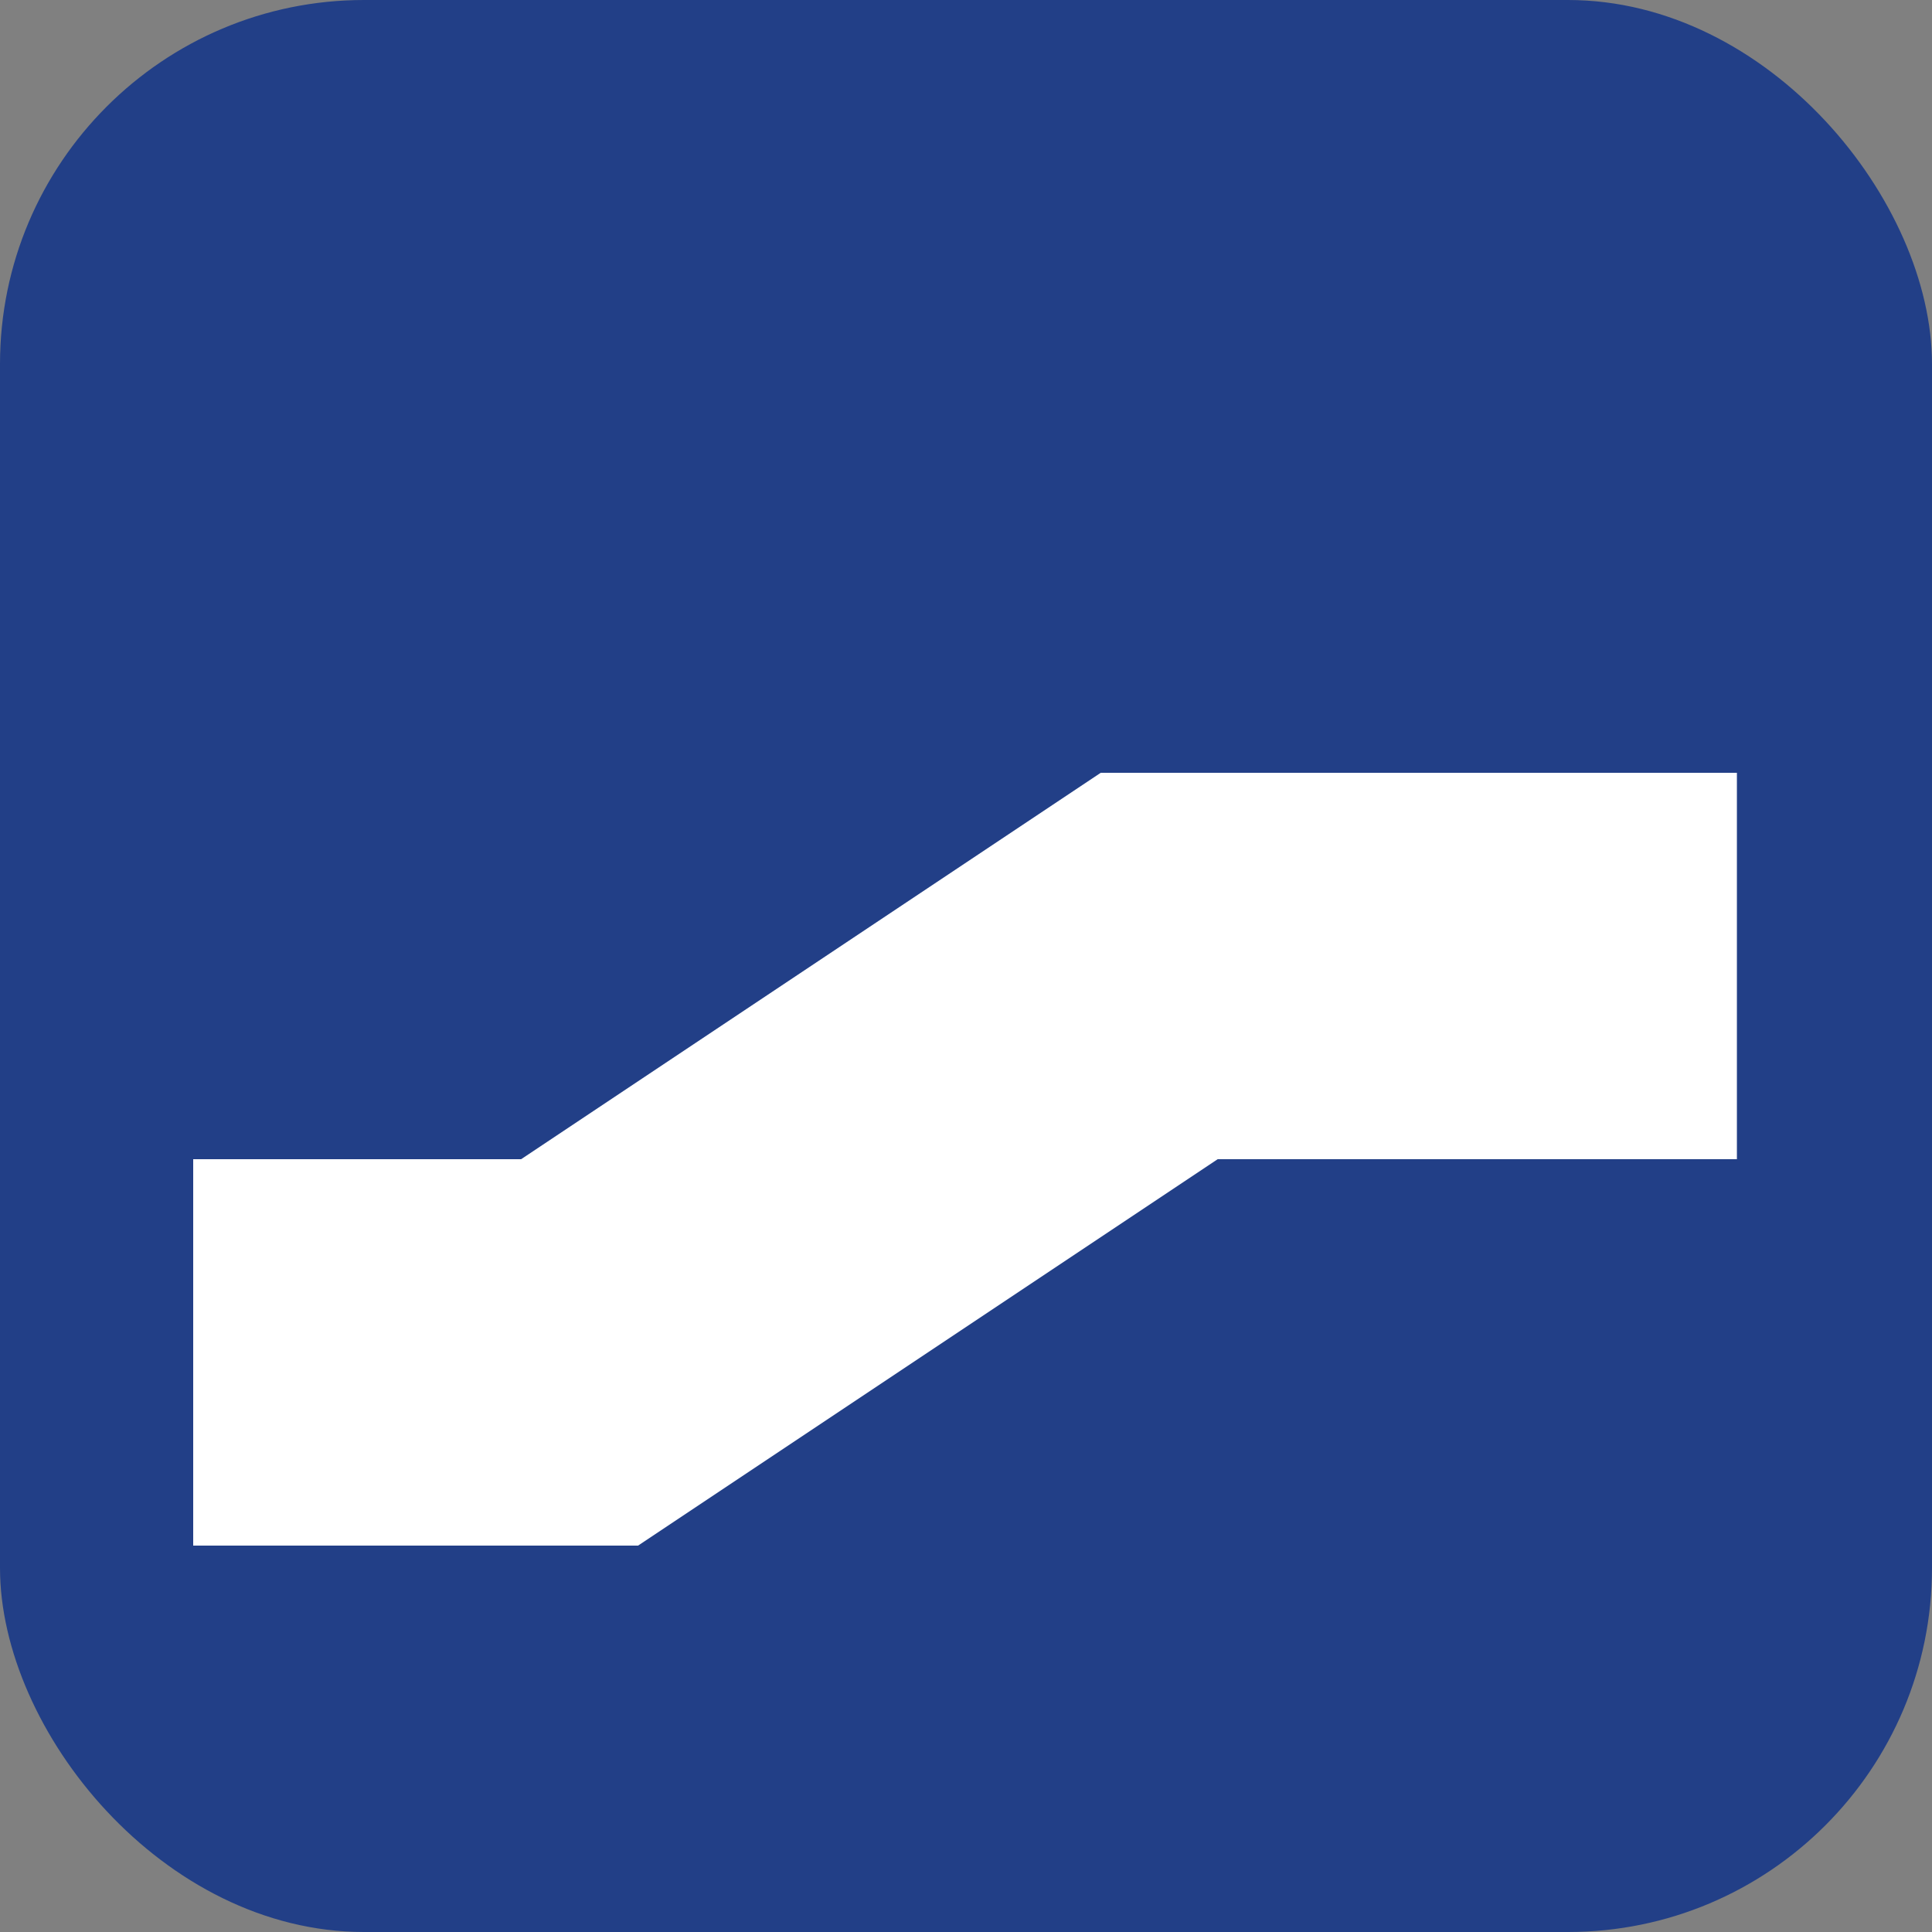 <?xml version="1.0" encoding="UTF-8" standalone="no"?>
<!-- Created with Inkscape (http://www.inkscape.org/) -->

<svg
   width="100mm"
   height="100mm"
   viewBox="0 0 100 100"
   version="1.1"
   id="svg1"
   sodipodi:docname="logo.svg"
   inkscape:export-filename="logo.png"
   inkscape:export-xdpi="96"
   inkscape:export-ydpi="96"
   inkscape:version="1.3.2 (091e20ef0f, 2023-11-25)"
   xmlns:inkscape="http://www.inkscape.org/namespaces/inkscape"
   xmlns:sodipodi="http://sodipodi.sourceforge.net/DTD/sodipodi-0.dtd"
   xmlns="http://www.w3.org/2000/svg"
   xmlns:svg="http://www.w3.org/2000/svg">
  <rect x="0" y="0" width="100" height="100" fill="#808080" stroke="none"/>
  <sodipodi:namedview
     id="namedview1"
     pagecolor="#ffffff"
     bordercolor="#000000"
     borderopacity="0.25"
     inkscape:showpageshadow="2"
     inkscape:pageopacity="0.0"
     inkscape:pagecheckerboard="0"
     inkscape:deskcolor="#d1d1d1"
     inkscape:document-units="mm"
     inkscape:zoom="1.0897916"
     inkscape:cx="861.63264"
     inkscape:cy="153.69911"
     inkscape:window-width="3440"
     inkscape:window-height="1371"
     inkscape:window-x="0"
     inkscape:window-y="0"
     inkscape:window-maximized="1"
     inkscape:current-layer="layer1" />
  <defs
     id="defs1" />
  <g
     id="layer1"
     transform="translate(-60,-100)">
    <rect
       style="display:none;fill:#adadad;fill-opacity:1;stroke:none;stroke-width:10;stroke-linejoin:round;stroke-dasharray:none;stroke-opacity:1"
       id="rect3"
       width="368.828"
       height="259.095"
       x="-62.521"
       y="22.449" />
    <rect
       style="fill:#223f87;fill-opacity:1;stroke-width:0.288;stroke-dasharray:none"
       id="rect1"
       width="100"
       height="100"
       x="60"
       y="100"
       ry="18.845" />
    <path
       style="fill:none;stroke:#ffffff;stroke-width:20;stroke-linejoin:miter;stroke-dasharray:none;stroke-opacity:1"
       d="m 70,170 h 20 L 120,150 149.902,150"
       id="path1" />
  </g>
</svg>
